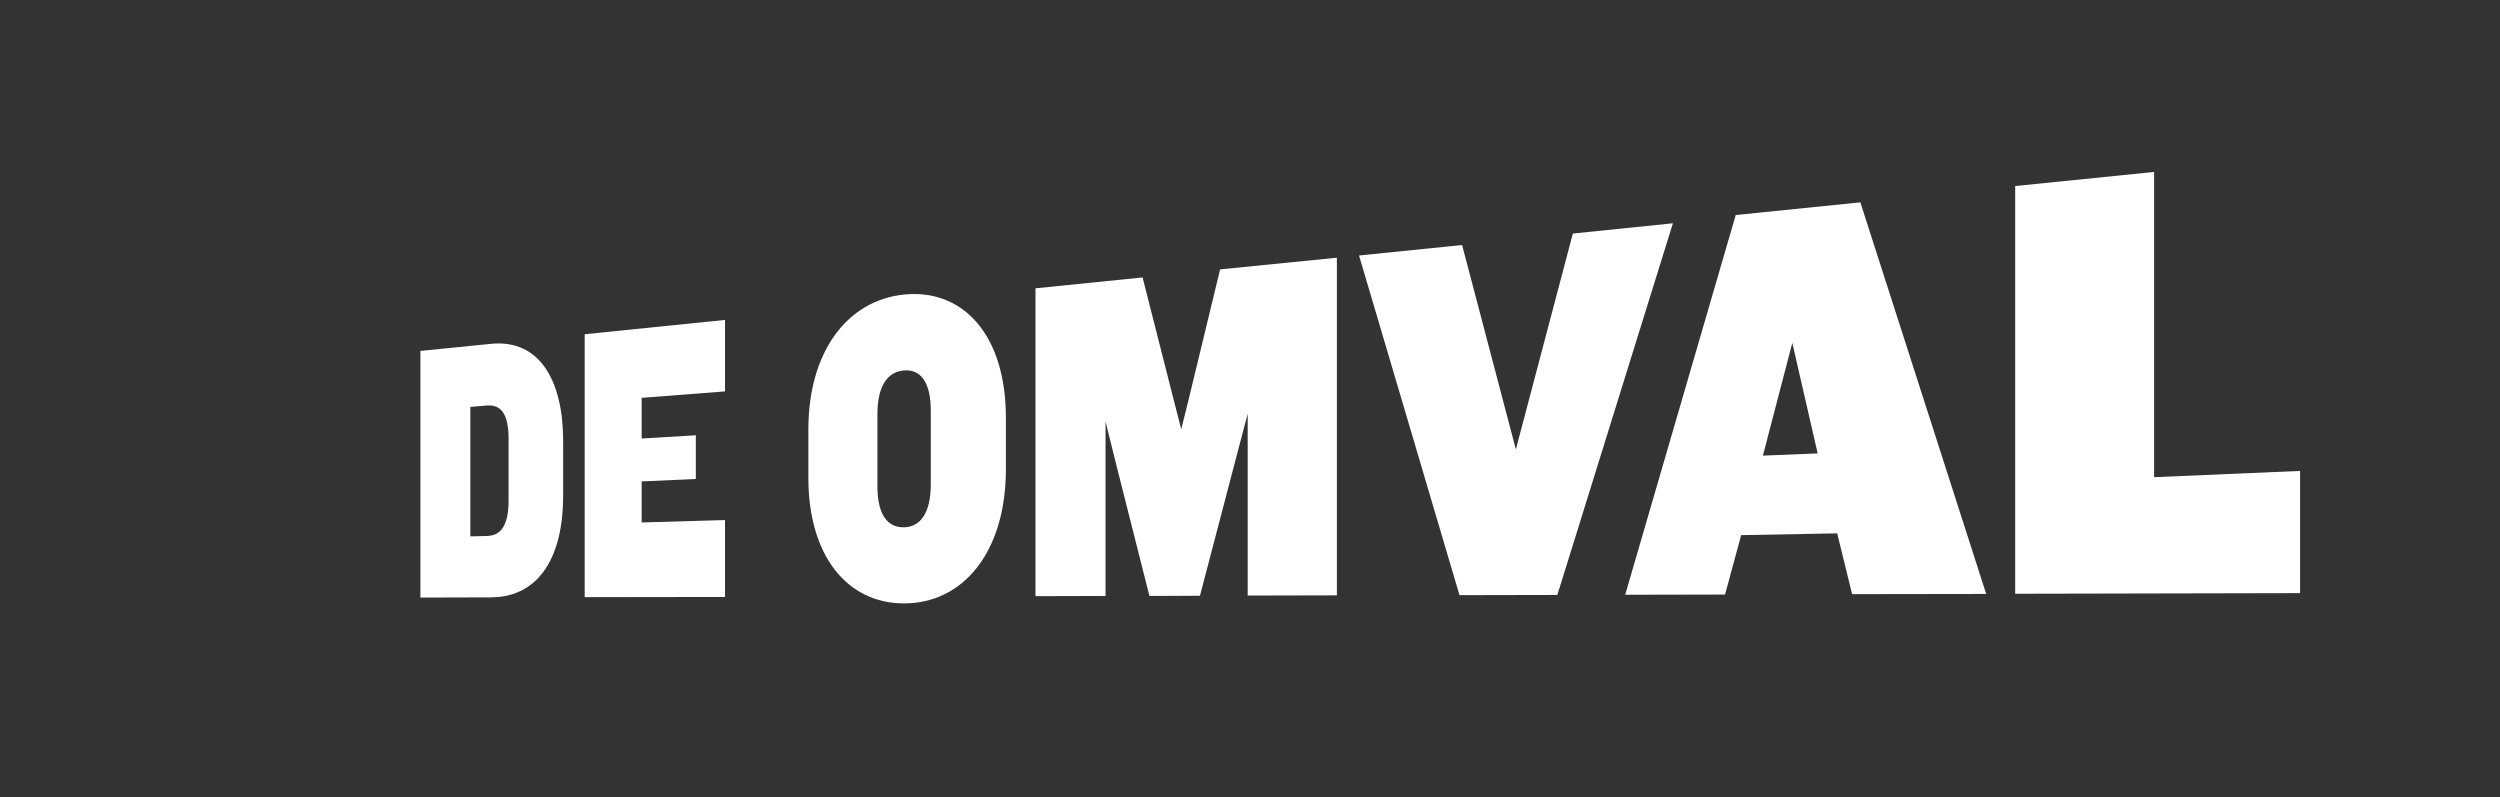 <?xml version="1.0" encoding="utf-8"?>
<!-- Generator: Adobe Illustrator 27.0.1, SVG Export Plug-In . SVG Version: 6.00 Build 0)  -->
<svg version="1.1" id="Laag_1" xmlns:serif="http://www.serif.com/"
	 xmlns="http://www.w3.org/2000/svg" xmlns:xlink="http://www.w3.org/1999/xlink" x="0px" y="0px" viewBox="0 0 1241.7 396"
	 style="enable-background:new 0 0 1241.7 396;" xml:space="preserve">
<rect x="0" y="0" width="1241.7" height="396" fill="#333333" stroke="none"/>
<style type="text/css">
	.st0{fill:#FFFFFF;}
</style>
<g transform="matrix(1,0,0,1,0,-177)">
	<path class="st0" d="M243.6,473.7l-34.8,0.1V351.3l34.8-3.5c25.1-2.6,36.1,19.3,36.1,48.1v27.6
		C279.7,452.1,268.7,473.7,243.6,473.7z M252.6,394.9c0-12-3.6-17-10.6-16.5l-8.4,0.7v64.3l8.4-0.2c6.9-0.2,10.6-5.4,10.6-17.6
		V394.9z"/>
	<path class="st0" d="M290.4,473.6V343l69.7-7.1v35.5l-41.4,3.2v20.2l26.9-1.6v21.7l-26.9,1.2v20.4l41.4-1.2v38.2L290.4,473.6z"/>
	<path class="st0" d="M449,476.7c-28.3,0-47.5-23.8-47.5-62.3v-24.1c0-38.5,19.2-64.1,47.5-67c29.3-3,50.6,20,50.6,61.1v25.7
		C499.6,451.3,478.3,476.7,449,476.7z M462.3,381c0-14.4-5.2-20.7-13.3-20c-8.1,0.6-13.2,7.6-13.2,21.7v35.9
		c0,14.1,5.1,20.5,13.2,20.3c8.1-0.2,13.3-7,13.3-21.4V381z"/>
	<path class="st0" d="M619.7,472.8v-90.3l-7.1,27L596,472.9l-25.1,0.1l-15.6-61.7l-6.2-24.9V473l-34.8,0.1V320.2l53.2-5.4l15.5,61
		l3.7,14.4l3.7-14.9l15.6-64.5L664,305v167.7L619.7,472.8z"/>
	<path class="st0" d="M773.5,472.5l-48.6,0.1L675,303.9l51.2-5.2l26.7,101.5L781.2,293l49.7-5.1L773.5,472.5z"/>
	<path class="st0" d="M919.9,472.1l-7.4-30.2l-47.7,0.9l-8,29.5l-49.6,0.1l54.9-188.6l61.9-6.3l62.5,194.5L919.9,472.1z
		 M890.2,347.3l-14.6,56l27.2-1.1L890.2,347.3z"/>
	<path class="st0" d="M1000.9,471.9V269.4l69-7v151.6l72.5-3.1v60.7L1000.9,471.9z"/>
</g>
</svg>

